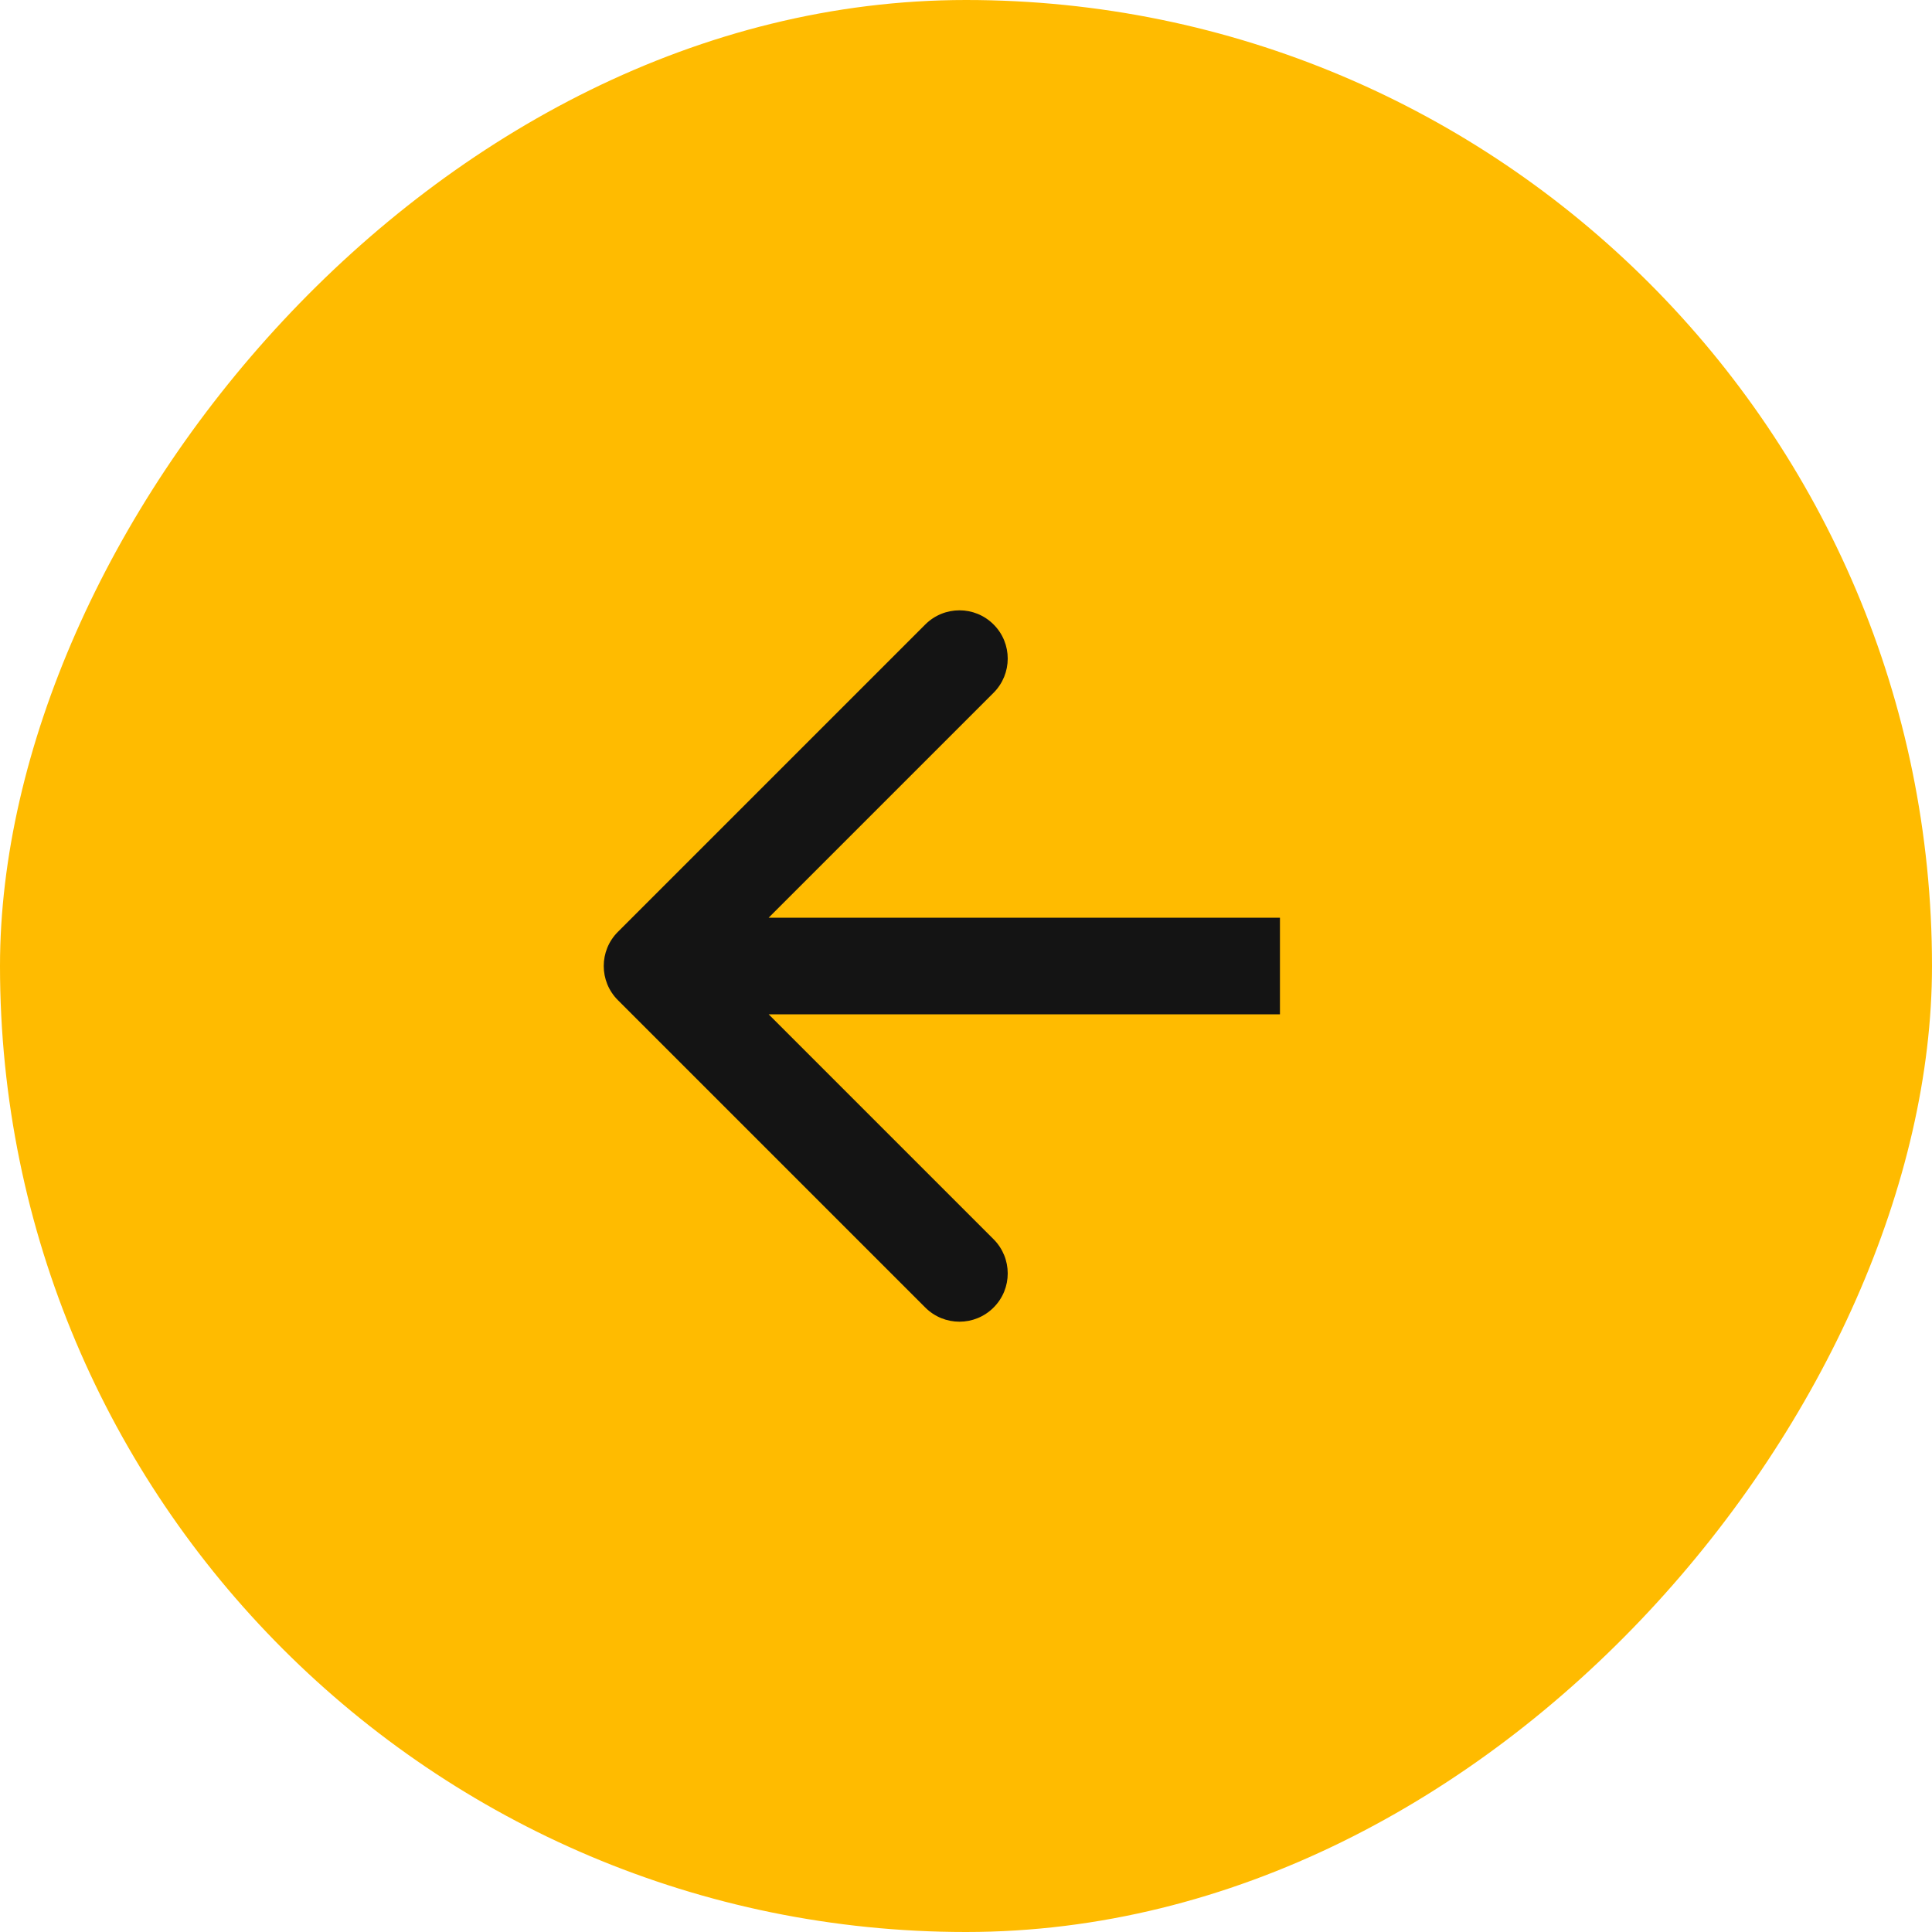 <?xml version="1.0" encoding="UTF-8"?> <svg xmlns="http://www.w3.org/2000/svg" width="40" height="40" viewBox="0 0 40 40" fill="none"><rect width="40" height="40" rx="20" transform="matrix(-1 0 0 1 40 0)" fill="#FFBB00"></rect><path d="M20.571 12.929C20.181 12.538 19.548 12.539 19.157 12.929L12.793 19.293C12.402 19.683 12.402 20.317 12.793 20.707L19.157 27.071C19.548 27.462 20.181 27.462 20.571 27.071C20.962 26.681 20.961 26.048 20.571 25.657L15.914 21H26.5V19H15.914L20.571 14.343C20.961 13.952 20.962 13.319 20.571 12.929Z" fill="#141414"></path></svg> 